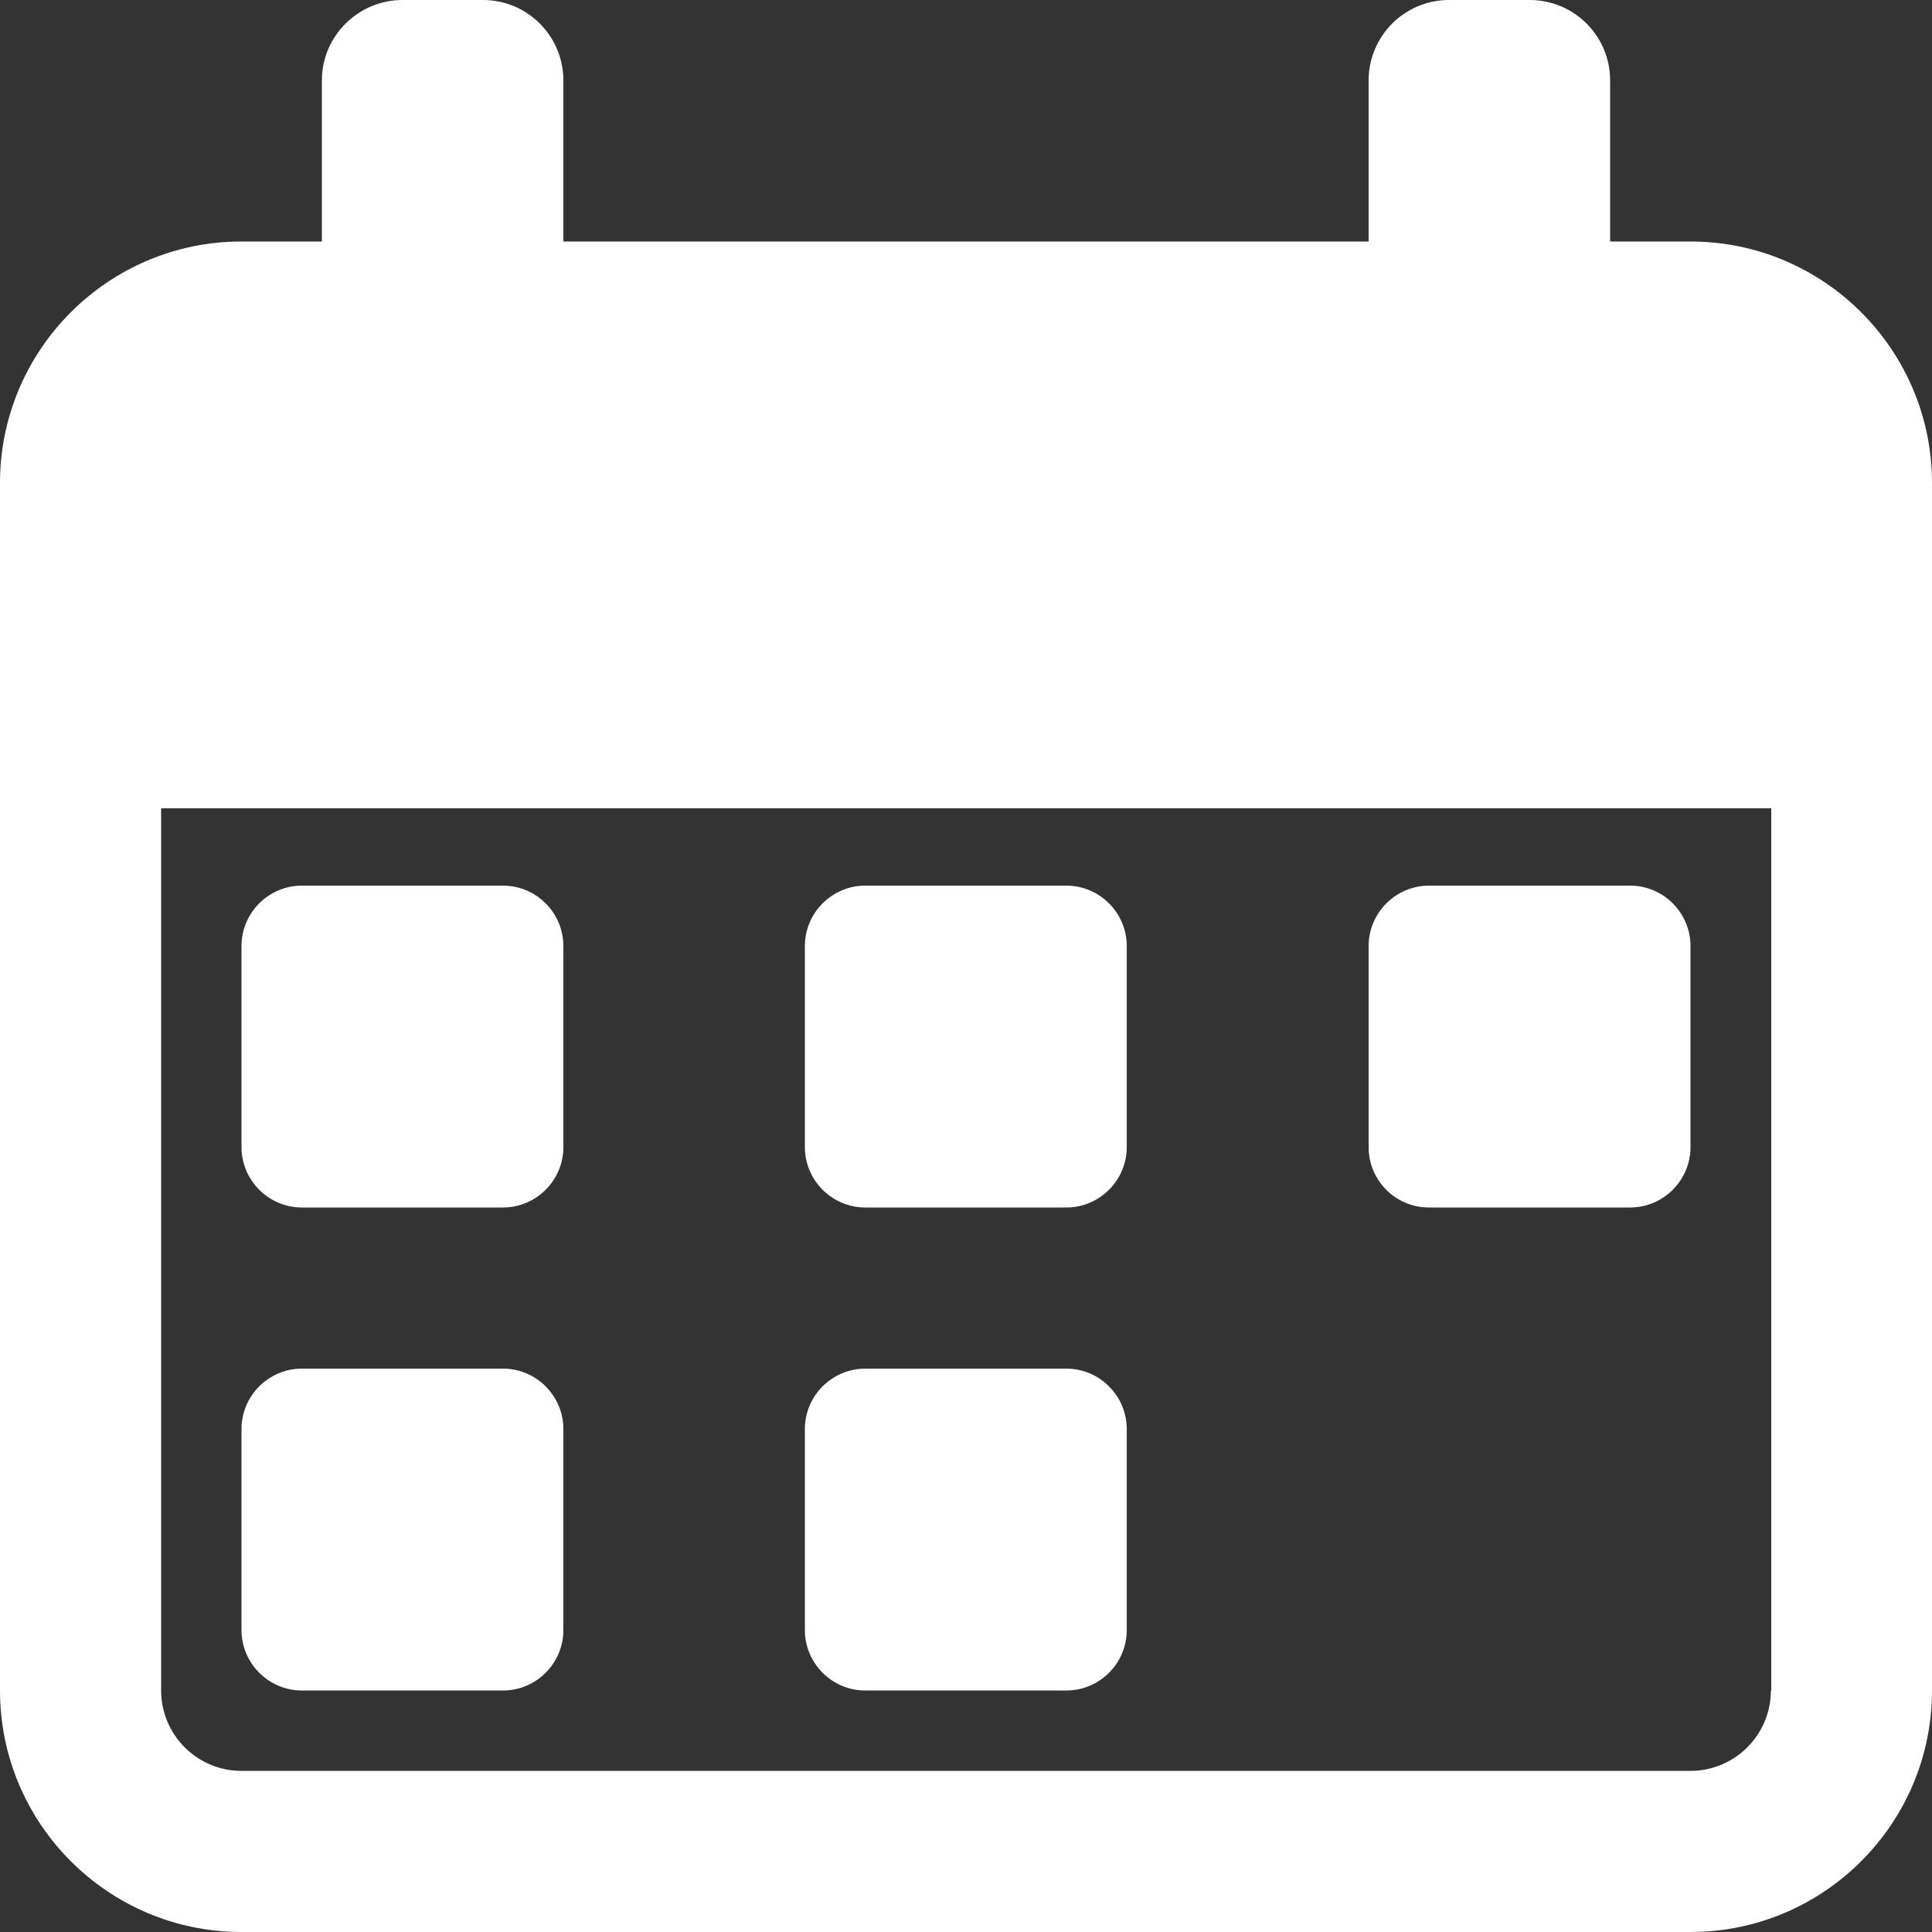 <?xml version="1.0" encoding="utf-8"?>
<!-- Generator: Adobe Illustrator 25.0.0, SVG Export Plug-In . SVG Version: 6.00 Build 0)  -->
<svg version="1.1" id="Ebene_1" xmlns="http://www.w3.org/2000/svg" xmlns:xlink="http://www.w3.org/1999/xlink" x="0px" y="0px"
	 viewBox="0 0 512 512" style="enable-background:new 0 0 512 512;" xml:space="preserve">
<rect x="0" y="0" width="512" height="512" fill="#333333" stroke="none"/>
<style type="text/css">
	.st0{fill:#FFFFFF;}
</style>
<path class="st0" d="M80,320h53.3c8.8,0,16-7.2,16-16v-53.3c0-8.8-7.2-16-16-16H80c-8.8,0-16,7.2-16,16V304
	C64,312.8,71.2,320,80,320z"/>
<path class="st0" d="M80,448h53.3c8.8,0,16-7.2,16-16v-53.3c0-8.8-7.2-16-16-16H80c-8.8,0-16,7.2-16,16V432
	C64,440.8,71.2,448,80,448z"/>
<path class="st0" d="M229.3,320h53.3c8.8,0,16-7.2,16-16v-53.3c0-8.8-7.2-16-16-16h-53.3c-8.8,0-16,7.2-16,16V304
	C213.3,312.8,220.5,320,229.3,320z"/>
<path class="st0" d="M229.3,448h53.3c8.8,0,16-7.2,16-16v-53.3c0-8.8-7.2-16-16-16h-53.3c-8.8,0-16,7.2-16,16V432
	C213.3,440.8,220.5,448,229.3,448z"/>
<path class="st0" d="M378.7,320H432c8.8,0,16-7.2,16-16v-53.3c0-8.8-7.2-16-16-16h-53.3c-8.8,0-16,7.2-16,16V304
	C362.7,312.8,369.8,320,378.7,320z"/>
<path class="st0" d="M448,64h-21.3V21.3c0-11.8-9.6-21.3-21.3-21.3H384c-11.8,0-21.3,9.6-21.3,21.3V64H149.3V21.3
	C149.3,9.6,139.8,0,128,0h-21.3C94.9,0,85.3,9.6,85.3,21.3V64H64C28.7,64,0,92.7,0,128v320c0,35.3,28.7,64,64,64h384
	c35.3,0,64-28.7,64-64V128C512,92.7,483.3,64,448,64z M469.3,448c0,11.8-9.6,21.3-21.3,21.3H64c-11.8,0-21.3-9.6-21.3-21.3V214.2
	h426.7V448z"/>
</svg>
